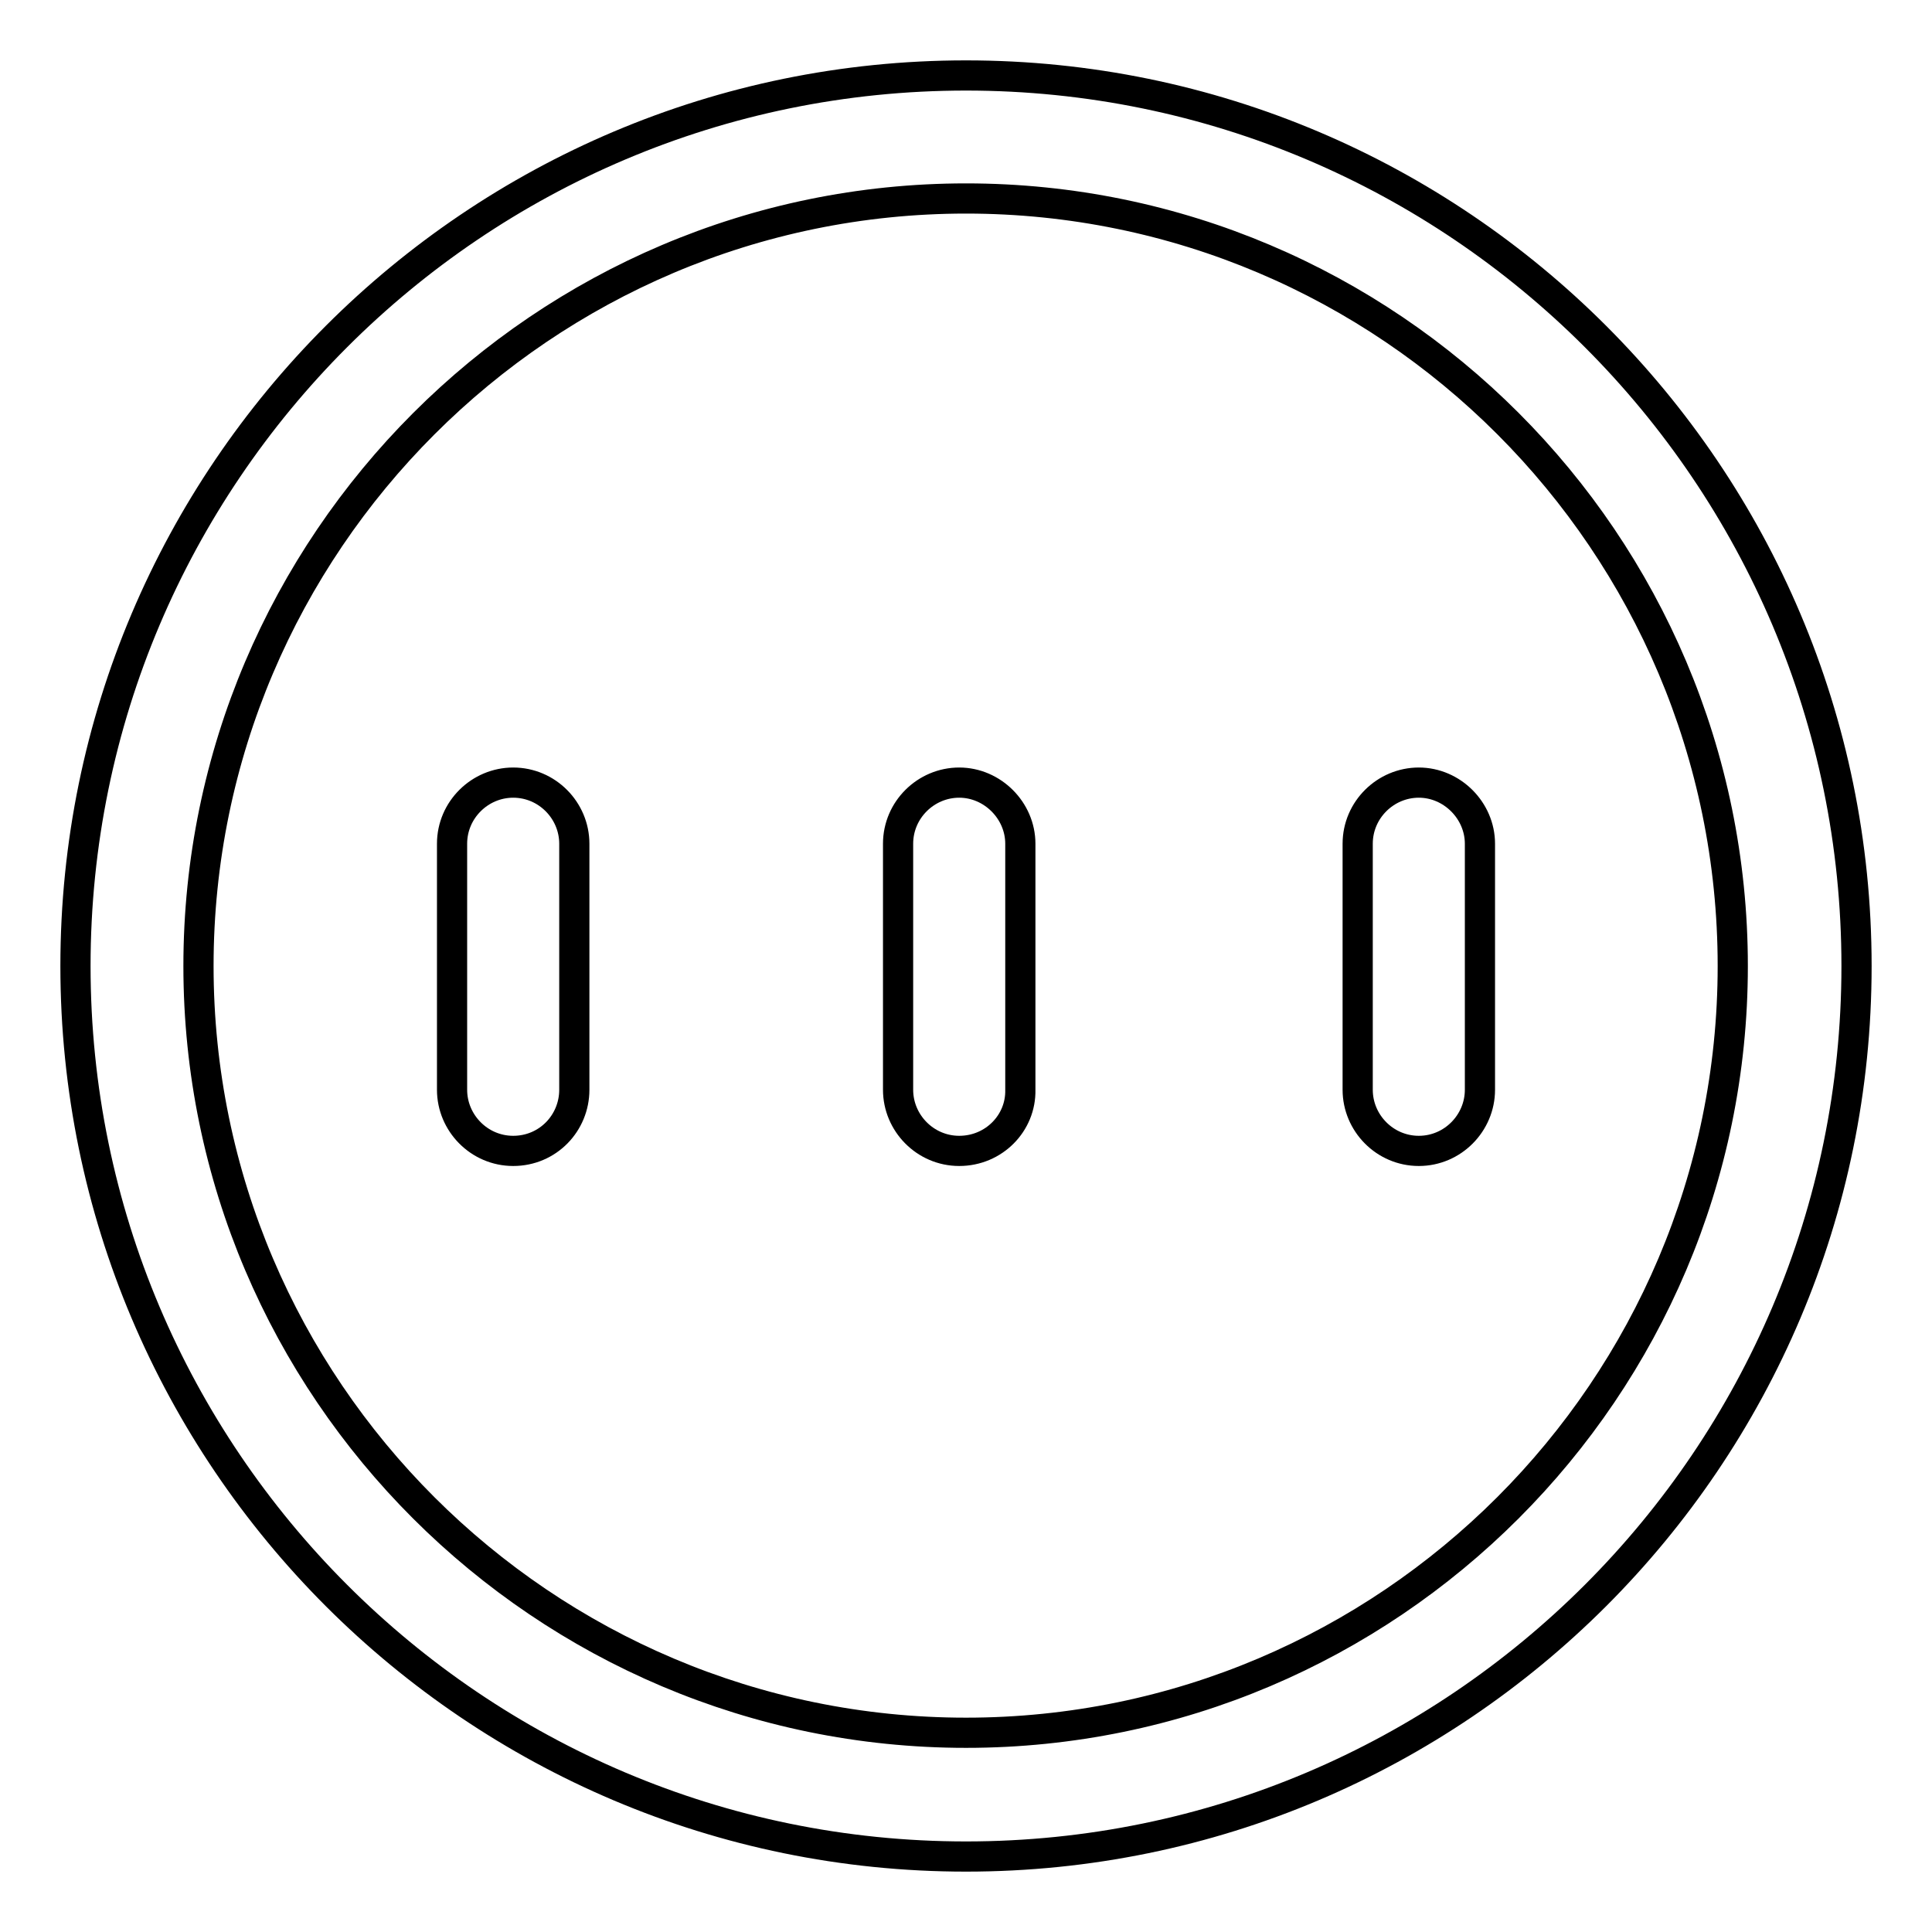 <?xml version="1.0" encoding="utf-8"?>
<!-- Svg Vector Icons : http://www.onlinewebfonts.com/icon -->
<!DOCTYPE svg PUBLIC "-//W3C//DTD SVG 1.1//EN" "http://www.w3.org/Graphics/SVG/1.1/DTD/svg11.dtd">
<svg version="1.1" xmlns="http://www.w3.org/2000/svg" xmlns:xlink="http://www.w3.org/1999/xlink" x="0px" y="0px" viewBox="0 0 256 256" enable-background="new 0 0 256 256" xml:space="preserve">
<g> <path stroke-width="4" fill-opacity="0" stroke="#000000"  d="M128,26.3c56,0,101.6,45.6,101.6,101.7c0,56-45.6,101.6-101.6,101.6C72,229.6,26.3,184,26.3,128 C26.3,72,72,26.3,128,26.3 M128,10C62.9,10,10,62.9,10,128s52.9,118,118,118s118-52.9,118-118S193.1,10,128,10L128,10z M68,152.5 c-4.5,0-8.1-3.7-8.1-8.1v-32.6c0-4.5,3.7-8.1,8.1-8.1c4.5,0,8.1,3.7,8.1,8.1v32.6C76.1,148.8,72.6,152.5,68,152.5z M127.1,152.5 c-4.5,0-8.1-3.7-8.1-8.1v-32.6c0-4.5,3.7-8.1,8.1-8.1c4.4,0,8.1,3.7,8.1,8.1v32.6C135.3,148.8,131.7,152.5,127.1,152.5z M188,152.5 c-4.5,0-8.1-3.7-8.1-8.1v-32.6c0-4.5,3.7-8.1,8.1-8.1s8.1,3.7,8.1,8.1v32.6C196.1,148.8,192.5,152.5,188,152.5z"/></g>
</svg>